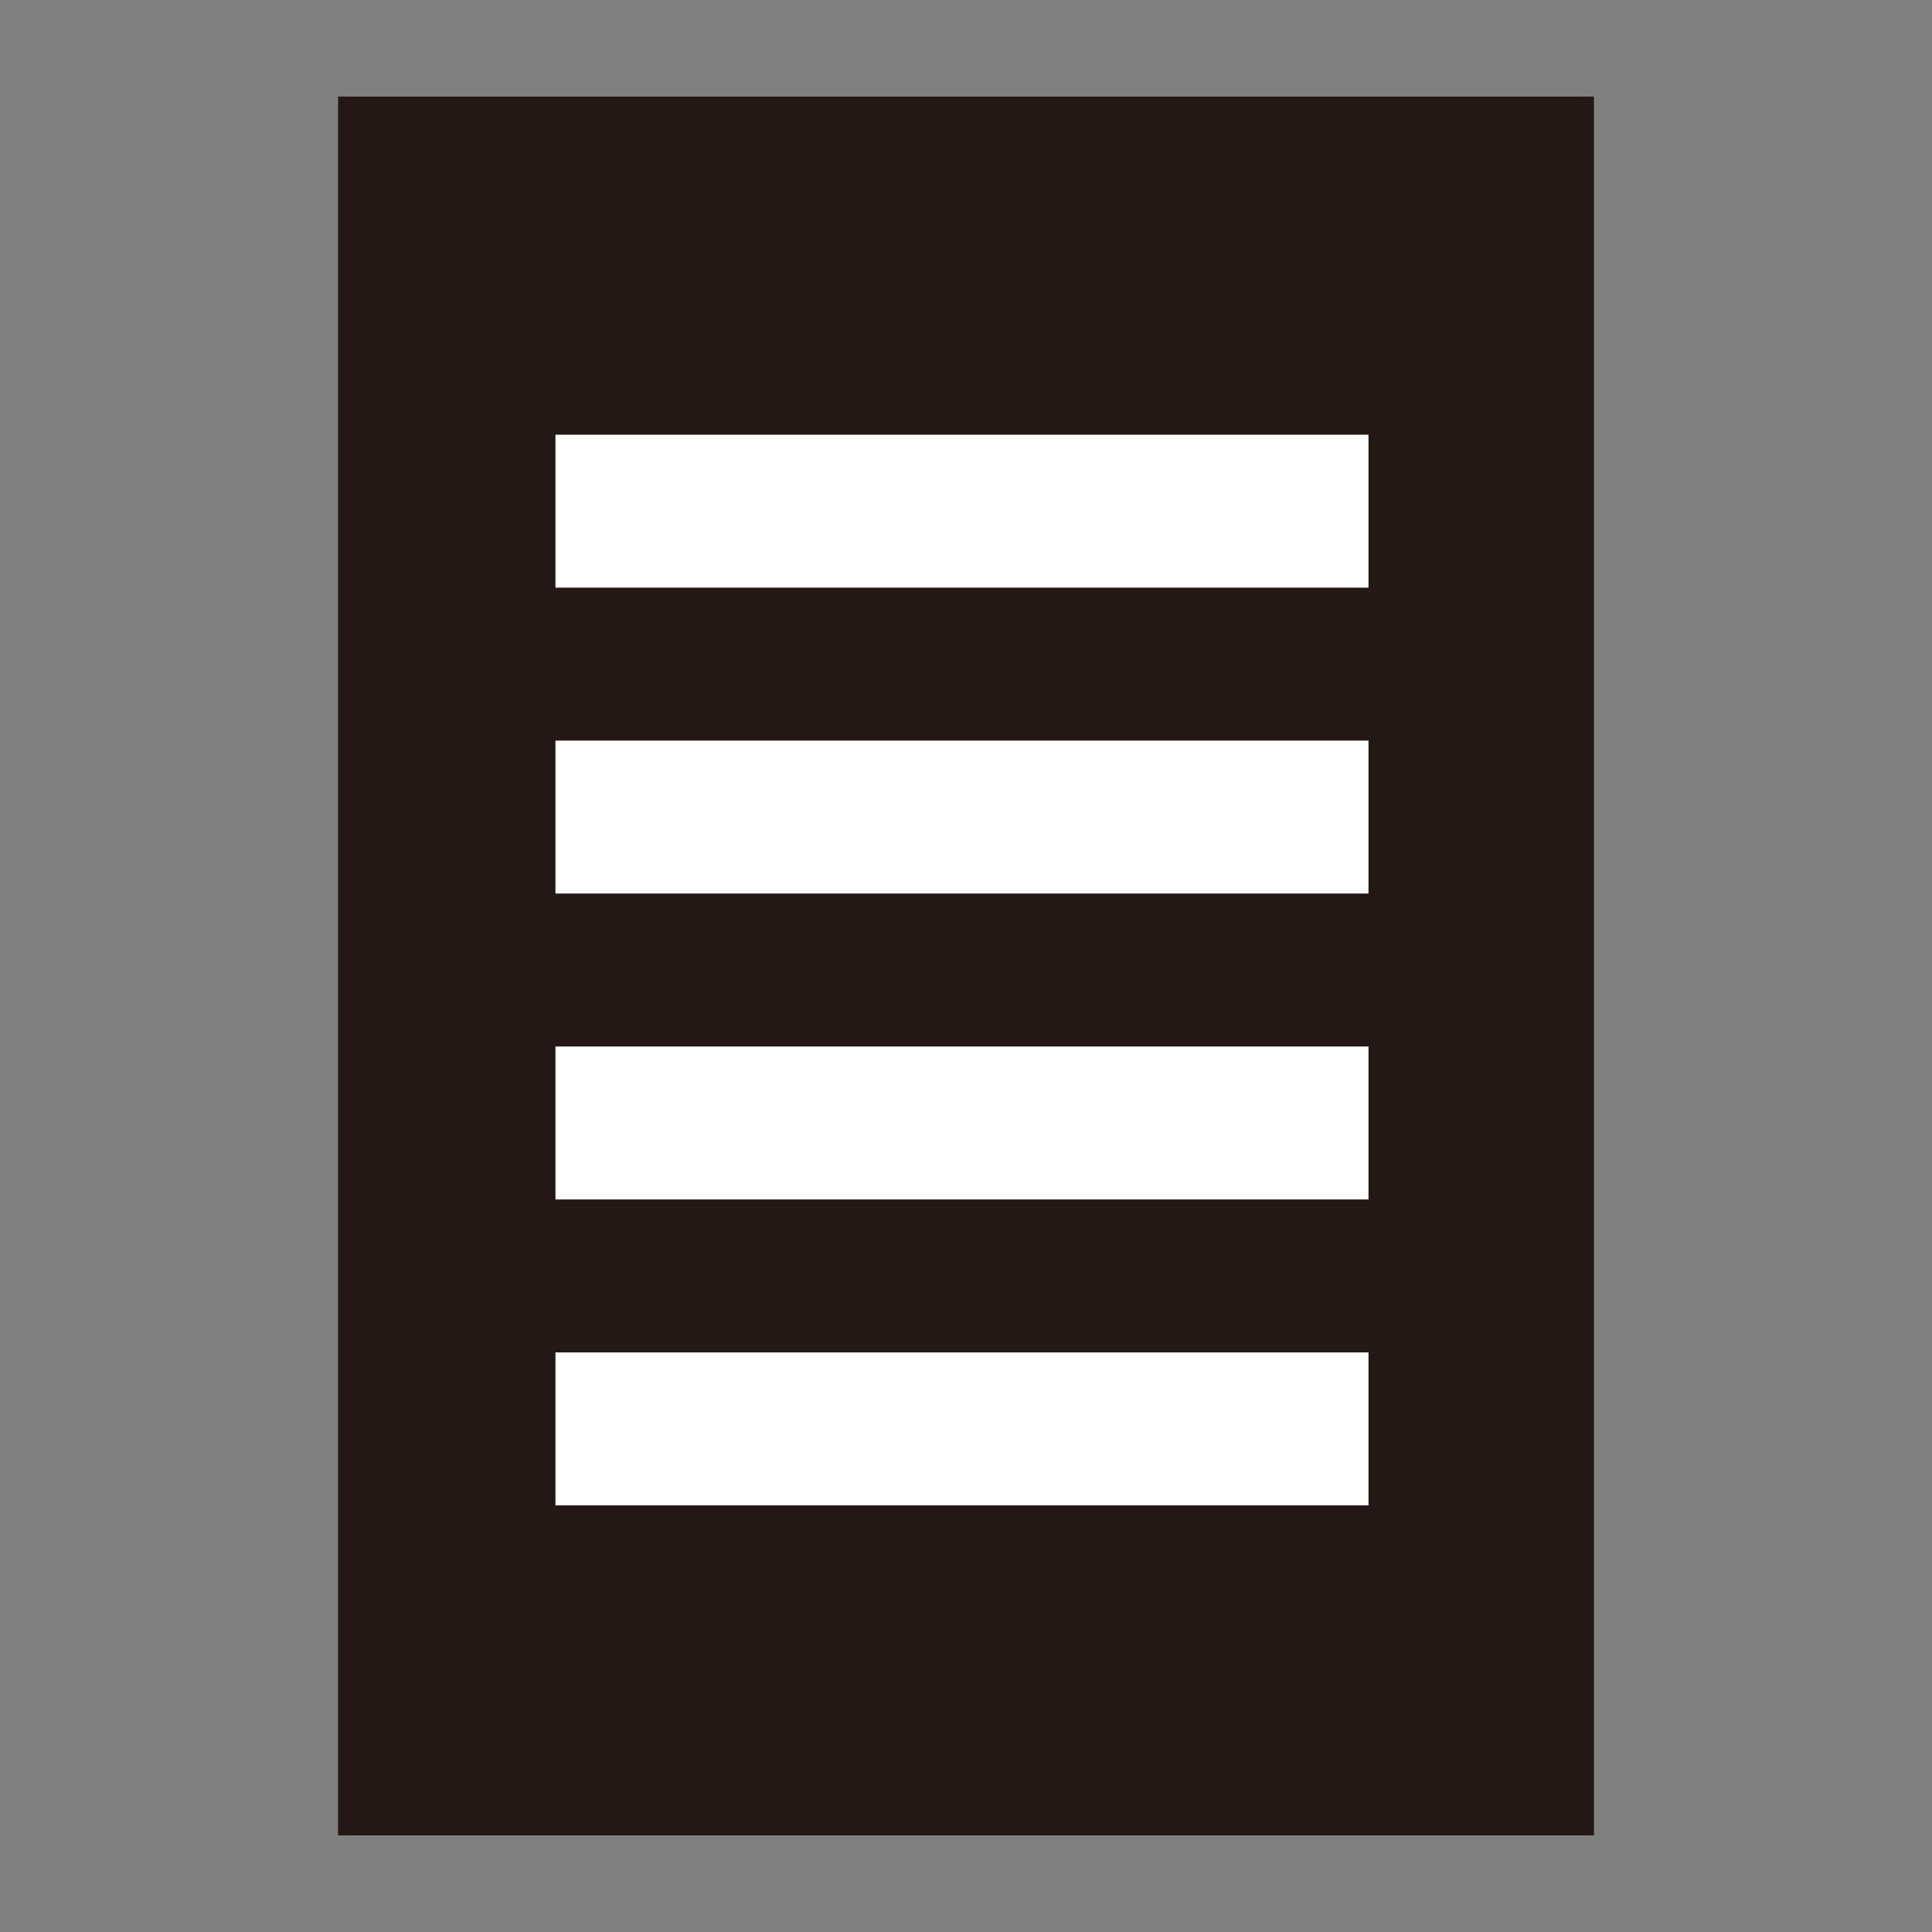 <?xml version="1.0" encoding="utf-8"?>
<!-- Generator: Adobe Illustrator 21.0.2, SVG Export Plug-In . SVG Version: 6.00 Build 0)  -->
<svg version="1.1" id="レイヤー_1" xmlns="http://www.w3.org/2000/svg" xmlns:xlink="http://www.w3.org/1999/xlink" x="0px"
	 y="0px" viewBox="0 0 24 24" style="enable-background:new 0 0 24 24;" xml:space="preserve">
<rect x="0" y="0" width="24" height="24" fill="#808080" stroke="none"/>
<style type="text/css">
	.st0{fill:#231815;}
	.st1{fill:#FFFFFF;}
</style>
<title>ico_office</title>
<g id="レイヤー_2">
	<g id="レイヤー_1-2">
		<rect x="4.2" y="1.2" class="st0" width="15.6" height="21.6"/>
		<rect x="6.9" y="5.4" class="st1" width="10.1" height="1.9"/>
		<rect x="6.9" y="9.2" class="st1" width="10.1" height="1.9"/>
		<rect x="6.9" y="13" class="st1" width="10.1" height="1.9"/>
		<rect x="6.9" y="16.8" class="st1" width="10.1" height="1.9"/>
	</g>
</g>
</svg>
